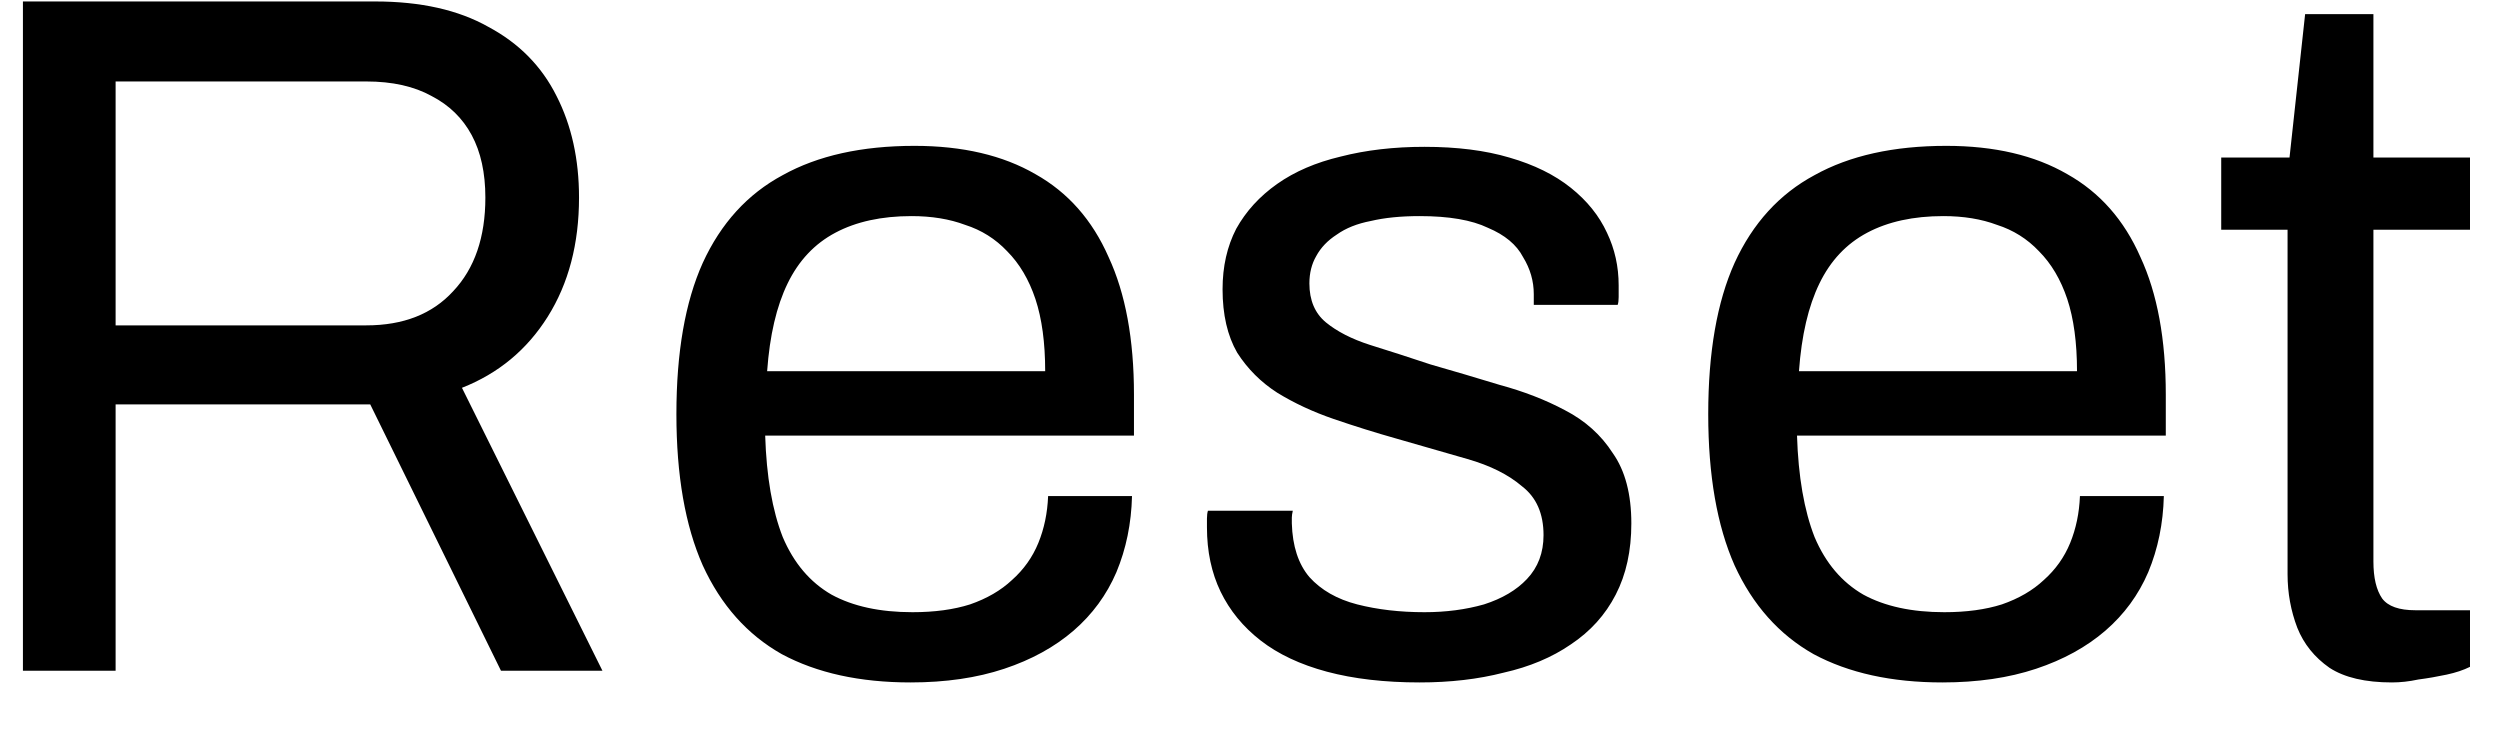 <svg width="41" height="12" viewBox="0 0 41 12" fill="none" xmlns="http://www.w3.org/2000/svg">
<path d="M0.376 11V0.024H6.152C6.899 0.024 7.517 0.163 8.008 0.44C8.509 0.707 8.883 1.085 9.128 1.576C9.373 2.056 9.496 2.611 9.496 3.24C9.496 3.997 9.325 4.648 8.984 5.192C8.643 5.736 8.173 6.125 7.576 6.36L9.88 11H8.216L6.072 6.632H1.896V11H0.376ZM1.896 5.336H6.008C6.616 5.336 7.091 5.149 7.432 4.776C7.784 4.403 7.96 3.891 7.96 3.24C7.96 2.835 7.885 2.493 7.736 2.216C7.587 1.939 7.368 1.725 7.08 1.576C6.792 1.416 6.435 1.336 6.008 1.336H1.896V5.336ZM14.933 11.192C14.101 11.192 13.397 11.037 12.821 10.728C12.255 10.408 11.823 9.923 11.525 9.272C11.237 8.621 11.093 7.795 11.093 6.792C11.093 5.779 11.237 4.952 11.525 4.312C11.823 3.661 12.261 3.181 12.837 2.872C13.413 2.552 14.133 2.392 14.997 2.392C15.786 2.392 16.447 2.547 16.981 2.856C17.514 3.155 17.914 3.608 18.181 4.216C18.458 4.813 18.597 5.565 18.597 6.472V7.144H12.549C12.57 7.816 12.666 8.371 12.837 8.808C13.018 9.235 13.285 9.549 13.637 9.752C13.989 9.944 14.431 10.04 14.965 10.04C15.327 10.04 15.642 9.997 15.909 9.912C16.186 9.816 16.415 9.683 16.597 9.512C16.789 9.341 16.933 9.139 17.029 8.904C17.125 8.669 17.178 8.413 17.189 8.136H18.565C18.554 8.584 18.469 9 18.309 9.384C18.149 9.757 17.914 10.077 17.605 10.344C17.295 10.611 16.917 10.819 16.469 10.968C16.021 11.117 15.509 11.192 14.933 11.192ZM12.581 6.088H17.141C17.141 5.619 17.087 5.224 16.981 4.904C16.874 4.584 16.719 4.323 16.517 4.12C16.325 3.917 16.095 3.773 15.829 3.688C15.573 3.592 15.279 3.544 14.949 3.544C14.458 3.544 14.042 3.635 13.701 3.816C13.359 3.997 13.098 4.275 12.917 4.648C12.735 5.021 12.623 5.501 12.581 6.088ZM23.282 11.192C22.706 11.192 22.2 11.133 21.762 11.016C21.325 10.899 20.962 10.728 20.674 10.504C20.386 10.28 20.168 10.013 20.018 9.704C19.869 9.395 19.794 9.043 19.794 8.648C19.794 8.595 19.794 8.547 19.794 8.504C19.794 8.451 19.8 8.408 19.81 8.376H21.202C21.192 8.419 21.186 8.456 21.186 8.488C21.186 8.52 21.186 8.552 21.186 8.584C21.197 8.957 21.293 9.251 21.474 9.464C21.666 9.677 21.928 9.827 22.258 9.912C22.589 9.997 22.957 10.04 23.362 10.04C23.714 10.04 24.04 9.997 24.338 9.912C24.637 9.816 24.872 9.677 25.042 9.496C25.224 9.304 25.314 9.064 25.314 8.776C25.314 8.424 25.197 8.157 24.962 7.976C24.738 7.784 24.44 7.635 24.066 7.528C23.693 7.421 23.304 7.309 22.898 7.192C22.557 7.096 22.216 6.989 21.874 6.872C21.533 6.755 21.224 6.611 20.946 6.44C20.68 6.269 20.461 6.051 20.29 5.784C20.13 5.507 20.05 5.16 20.05 4.744C20.05 4.371 20.125 4.04 20.274 3.752C20.434 3.464 20.658 3.219 20.946 3.016C21.234 2.813 21.581 2.664 21.986 2.568C22.402 2.461 22.861 2.408 23.362 2.408C23.896 2.408 24.36 2.467 24.754 2.584C25.16 2.701 25.496 2.867 25.762 3.08C26.029 3.293 26.226 3.539 26.354 3.816C26.482 4.083 26.546 4.371 26.546 4.68C26.546 4.744 26.546 4.808 26.546 4.872C26.546 4.925 26.541 4.968 26.53 5H25.154V4.824C25.154 4.611 25.096 4.408 24.978 4.216C24.872 4.013 24.68 3.853 24.402 3.736C24.136 3.608 23.762 3.544 23.282 3.544C22.973 3.544 22.706 3.571 22.482 3.624C22.258 3.667 22.072 3.741 21.922 3.848C21.773 3.944 21.661 4.061 21.586 4.2C21.512 4.328 21.474 4.477 21.474 4.648C21.474 4.925 21.565 5.139 21.746 5.288C21.928 5.437 22.168 5.56 22.466 5.656C22.776 5.752 23.106 5.859 23.458 5.976C23.832 6.083 24.21 6.195 24.594 6.312C24.989 6.419 25.346 6.557 25.666 6.728C25.997 6.899 26.258 7.133 26.45 7.432C26.653 7.72 26.754 8.104 26.754 8.584C26.754 9.032 26.669 9.421 26.498 9.752C26.328 10.083 26.082 10.355 25.762 10.568C25.453 10.781 25.085 10.936 24.658 11.032C24.242 11.139 23.784 11.192 23.282 11.192ZM31.855 11.192C31.023 11.192 30.319 11.037 29.743 10.728C29.177 10.408 28.745 9.923 28.447 9.272C28.159 8.621 28.015 7.795 28.015 6.792C28.015 5.779 28.159 4.952 28.447 4.312C28.745 3.661 29.183 3.181 29.759 2.872C30.335 2.552 31.055 2.392 31.919 2.392C32.708 2.392 33.369 2.547 33.903 2.856C34.436 3.155 34.836 3.608 35.103 4.216C35.38 4.813 35.519 5.565 35.519 6.472V7.144H29.471C29.492 7.816 29.588 8.371 29.759 8.808C29.94 9.235 30.207 9.549 30.559 9.752C30.911 9.944 31.353 10.04 31.887 10.04C32.249 10.04 32.564 9.997 32.831 9.912C33.108 9.816 33.337 9.683 33.519 9.512C33.711 9.341 33.855 9.139 33.951 8.904C34.047 8.669 34.1 8.413 34.111 8.136H35.487C35.476 8.584 35.391 9 35.231 9.384C35.071 9.757 34.836 10.077 34.527 10.344C34.217 10.611 33.839 10.819 33.391 10.968C32.943 11.117 32.431 11.192 31.855 11.192ZM29.503 6.088H34.063C34.063 5.619 34.009 5.224 33.903 4.904C33.796 4.584 33.641 4.323 33.439 4.12C33.247 3.917 33.017 3.773 32.751 3.688C32.495 3.592 32.201 3.544 31.871 3.544C31.38 3.544 30.964 3.635 30.623 3.816C30.281 3.997 30.02 4.275 29.839 4.648C29.657 5.021 29.545 5.501 29.503 6.088ZM39.228 11.192C38.791 11.192 38.45 11.112 38.204 10.952C37.959 10.781 37.783 10.563 37.676 10.296C37.57 10.019 37.516 9.725 37.516 9.416V3.768H36.428V2.584H37.548L37.804 0.232H38.924V2.584H40.508V3.768H38.924V9.208C38.924 9.475 38.972 9.677 39.068 9.816C39.164 9.944 39.346 10.008 39.612 10.008H40.508V10.936C40.402 10.989 40.274 11.032 40.124 11.064C39.975 11.096 39.82 11.123 39.66 11.144C39.511 11.176 39.367 11.192 39.228 11.192Z" fill="black"/>
</svg>
